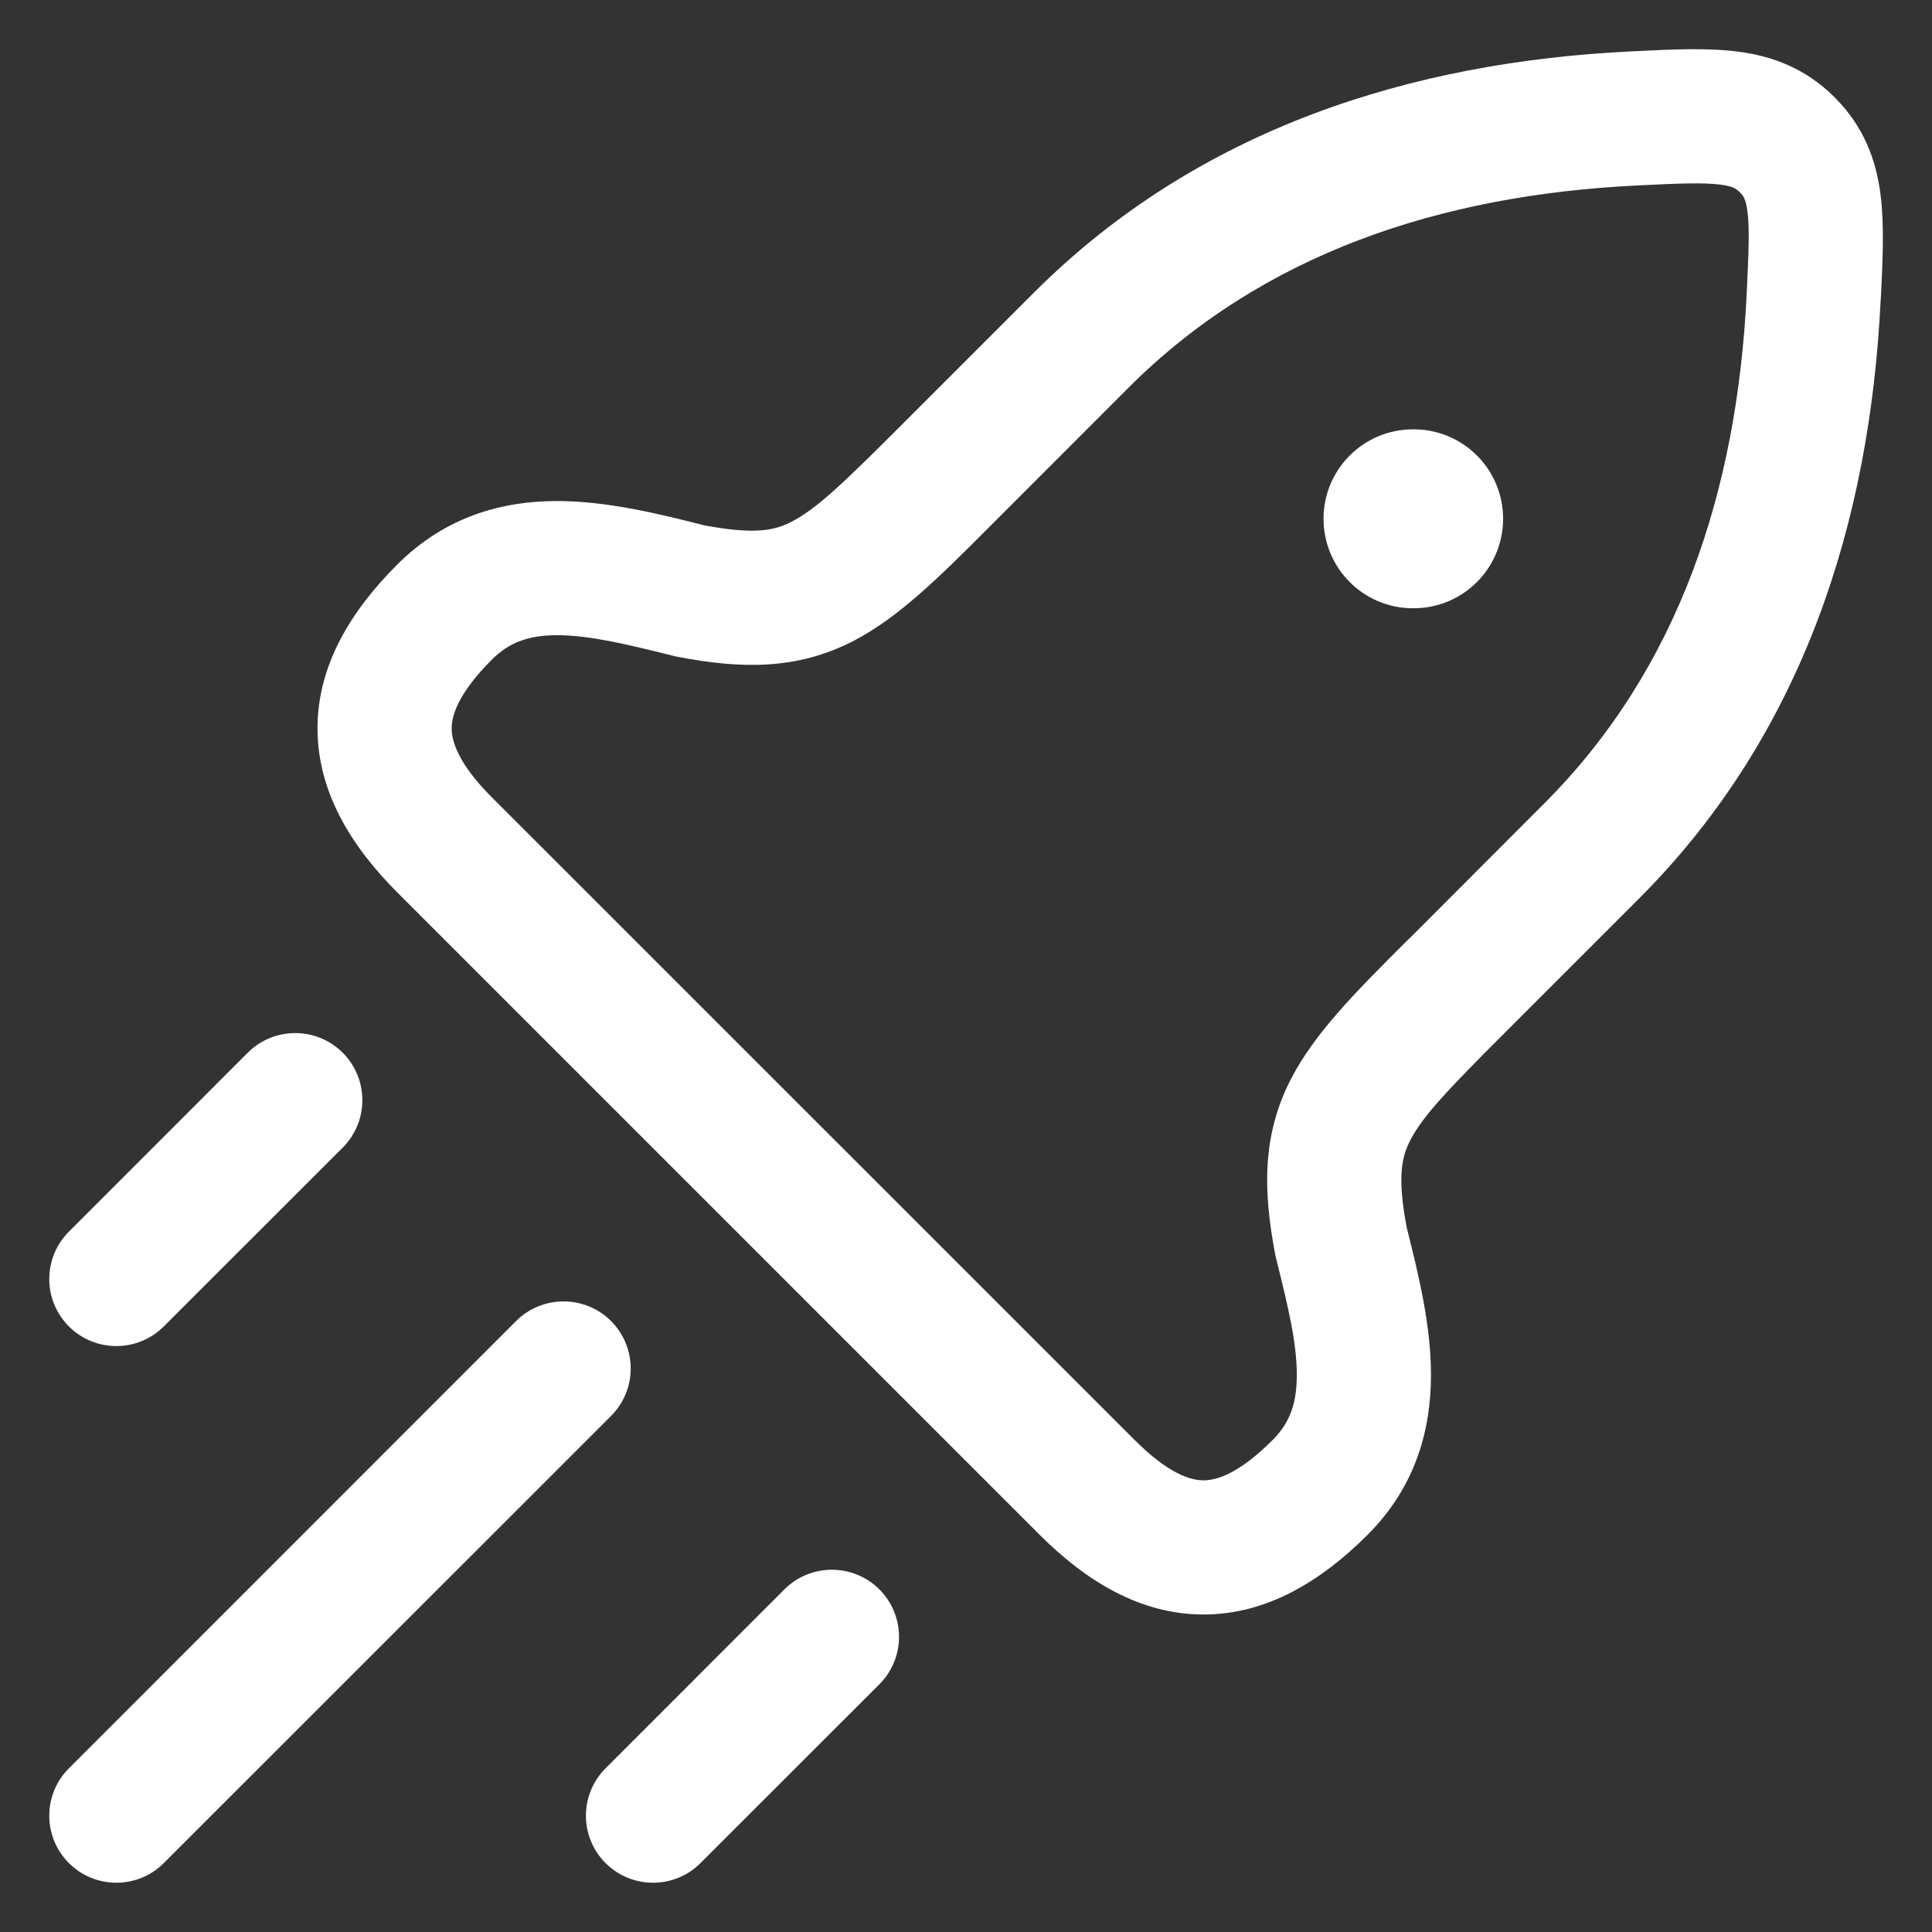 <svg width="18" height="18" viewBox="0 0 18 18" fill="none" xmlns="http://www.w3.org/2000/svg">
<rect x="0" y="0" width="18" height="18" fill="#333333" stroke="none"/>
<path d="M4.808 12.308C5.052 12.064 5.449 12.064 5.693 12.308C5.937 12.552 5.937 12.948 5.693 13.192L1.526 17.358C1.282 17.602 0.886 17.602 0.642 17.358C0.398 17.114 0.398 16.719 0.642 16.475L4.808 12.308ZM7.308 14.808C7.552 14.564 7.949 14.564 8.193 14.808C8.437 15.052 8.437 15.448 8.193 15.692L6.526 17.358C6.282 17.602 5.886 17.602 5.642 17.358C5.398 17.114 5.398 16.719 5.642 16.475L7.308 14.808ZM15.235 0.477C15.574 0.46 15.903 0.444 16.184 0.48C16.516 0.521 16.825 0.639 17.093 0.907C17.362 1.176 17.479 1.484 17.521 1.816C17.556 2.097 17.541 2.427 17.524 2.766C17.523 2.78 17.522 2.794 17.521 2.808C17.421 4.842 16.808 6.833 15.273 8.369L14.035 9.607C13.494 10.148 13.256 10.396 13.138 10.626C13.057 10.785 13.017 10.97 13.108 11.446C13.109 11.452 13.111 11.458 13.113 11.464C13.212 11.861 13.332 12.341 13.332 12.805C13.333 13.316 13.192 13.849 12.741 14.3C12.31 14.73 11.804 15.042 11.213 15.042C10.623 15.042 10.117 14.73 9.687 14.3L3.701 8.314C3.27 7.883 2.959 7.377 2.958 6.787C2.958 6.197 3.27 5.69 3.701 5.26C4.152 4.809 4.684 4.667 5.196 4.668C5.66 4.669 6.14 4.788 6.537 4.888C6.542 4.889 6.548 4.891 6.554 4.893C7.031 4.983 7.215 4.943 7.374 4.861C7.604 4.744 7.853 4.506 8.393 3.966L9.631 2.728C11.167 1.192 13.159 0.578 15.193 0.479C15.207 0.478 15.221 0.477 15.235 0.477ZM15.253 1.728C13.425 1.817 11.767 2.36 10.515 3.611L9.277 4.85C9.256 4.87 9.236 4.892 9.215 4.912C8.763 5.365 8.372 5.756 7.945 5.975C7.43 6.238 6.919 6.237 6.301 6.117C6.29 6.115 6.279 6.112 6.268 6.109C5.827 5.999 5.49 5.919 5.194 5.918C4.931 5.918 4.748 5.981 4.584 6.144C4.27 6.458 4.208 6.665 4.208 6.787C4.209 6.909 4.27 7.116 4.584 7.43L10.571 13.416C10.885 13.73 11.091 13.792 11.213 13.792C11.335 13.792 11.542 13.731 11.857 13.416C12.02 13.253 12.083 13.069 12.082 12.807C12.082 12.511 12.001 12.173 11.891 11.732C11.888 11.722 11.885 11.71 11.883 11.699C11.764 11.082 11.762 10.571 12.026 10.056C12.245 9.628 12.635 9.238 13.088 8.785C13.109 8.765 13.13 8.744 13.151 8.724L14.388 7.485C15.64 6.233 16.183 4.576 16.273 2.747C16.292 2.35 16.301 2.131 16.281 1.973C16.266 1.854 16.242 1.823 16.209 1.791C16.177 1.759 16.146 1.735 16.028 1.72C15.869 1.7 15.651 1.708 15.253 1.728ZM2.308 9.808C2.552 9.564 2.949 9.564 3.193 9.808C3.437 10.052 3.437 10.448 3.193 10.692L1.526 12.358C1.282 12.602 0.886 12.602 0.642 12.358C0.398 12.114 0.398 11.719 0.642 11.475L2.308 9.808ZM13.171 4C13.632 4 14.004 4.373 14.004 4.833C14.004 5.293 13.632 5.667 13.171 5.667H13.164C12.703 5.667 12.331 5.293 12.331 4.833C12.331 4.373 12.704 4 13.164 4H13.171Z" fill="white"/>
</svg>
